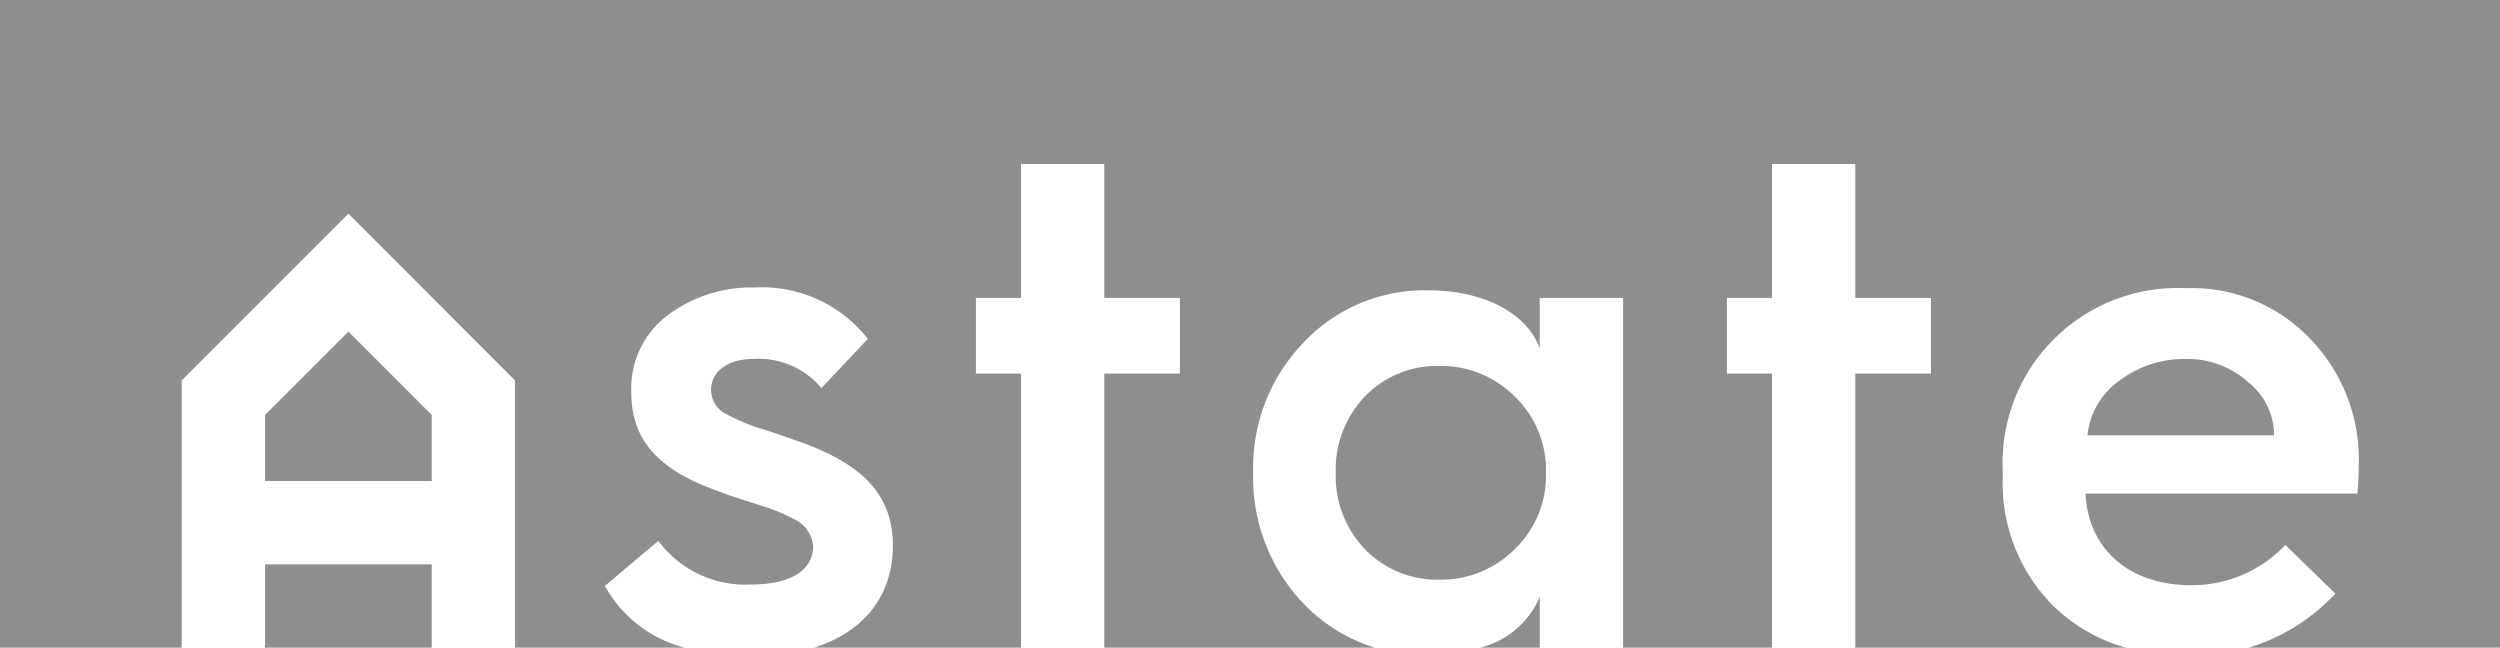 <svg xmlns="http://www.w3.org/2000/svg" xmlns:xlink="http://www.w3.org/1999/xlink" width="193" height="50" viewBox="0 0 193 50"><defs><clipPath id="a"><rect width="193" height="50" fill="none"/></clipPath></defs><g transform="translate(269 -551)"><path d="M0,0H193V50H0Z" transform="translate(-269 551)" fill="#fff"/><g transform="translate(-269 551)"><path d="M20.463,32.033v5.1H33.329v-5.1L26.9,25.6Z" fill="#8e8e8f"/><g clip-path="url(#a)"><path d="M114.259,50h4.611V46.089A6.767,6.767,0,0,1,114.259,50" fill="#8e8e8f"/><rect width="12.866" height="6.433" transform="translate(20.463 43.567)" fill="#8e8e8f"/><path d="M173.531,29.482a6.918,6.918,0,0,0-4.767-1.768,8.3,8.3,0,0,0-5.2,1.715,5.867,5.867,0,0,0-2.411,4.178h14.411a5.247,5.247,0,0,0-2.036-4.125" fill="#8e8e8f"/><path d="M111.1,28.251a7.758,7.758,0,0,0-5.733,2.357,8.172,8.172,0,0,0-2.249,5.893,8.175,8.175,0,0,0,2.249,5.893A7.764,7.764,0,0,0,111.1,44.75a8,8,0,0,0,5.838-2.356,7.876,7.876,0,0,0,2.412-5.893,7.873,7.873,0,0,0-2.412-5.893,8,8,0,0,0-5.838-2.357" fill="#8e8e8f"/><path d="M0,0V50H14.03V29.369L26.9,16.5,39.762,29.369V50H52.85A9.817,9.817,0,0,1,46.7,45.232l4.125-3.482a8.346,8.346,0,0,0,7.125,3.375c3.375,0,4.821-1.285,4.821-2.946a2.539,2.539,0,0,0-1.554-2.143A13.632,13.632,0,0,0,58.7,39.019c-.8-.269-2.411-.751-3.321-1.126-4.34-1.554-6.644-3.75-6.644-7.607a7.075,7.075,0,0,1,2.733-5.892,10.784,10.784,0,0,1,6.8-2.2A10.393,10.393,0,0,1,67,26.162l-3.589,3.8a6.293,6.293,0,0,0-5.25-2.25c-1.981,0-3.267.965-3.267,2.411A2.106,2.106,0,0,0,56.126,32a17.556,17.556,0,0,0,2.2.965c.8.214,2.3.75,3.375,1.125,4.982,1.767,7.231,4.178,7.231,8.035,0,3.685-2.056,6.6-6.092,7.875H78.821V28.84H75.339V23h3.482V12.661H85.25V23h5.839v5.84H85.25V50h20.889a13,13,0,0,1-5.537-3.429A14.079,14.079,0,0,1,96.746,36.5,13.871,13.871,0,0,1,100.6,26.482a12.838,12.838,0,0,1,9.644-4.07c4.446,0,7.714,1.874,8.624,4.5V23H125.3V50h11.5V28.84h-3.482V23H136.8V12.661h6.428V23h5.839v5.84h-5.839V50h20.892a13.17,13.17,0,0,1-5.539-3.16,13.394,13.394,0,0,1-3.964-10.126V36.5a13.507,13.507,0,0,1,14.143-14.25,12.562,12.562,0,0,1,9.589,3.911,13.417,13.417,0,0,1,3.75,9.695c0,.8-.054,1.554-.107,2.251H161c.214,4.286,3.374,7.071,8.143,7.071a9.94,9.94,0,0,0,7.286-3.107l3.857,3.75A14.958,14.958,0,0,1,173.588,50H193V0Z" fill="#8e8e8f"/></g></g></g></svg>